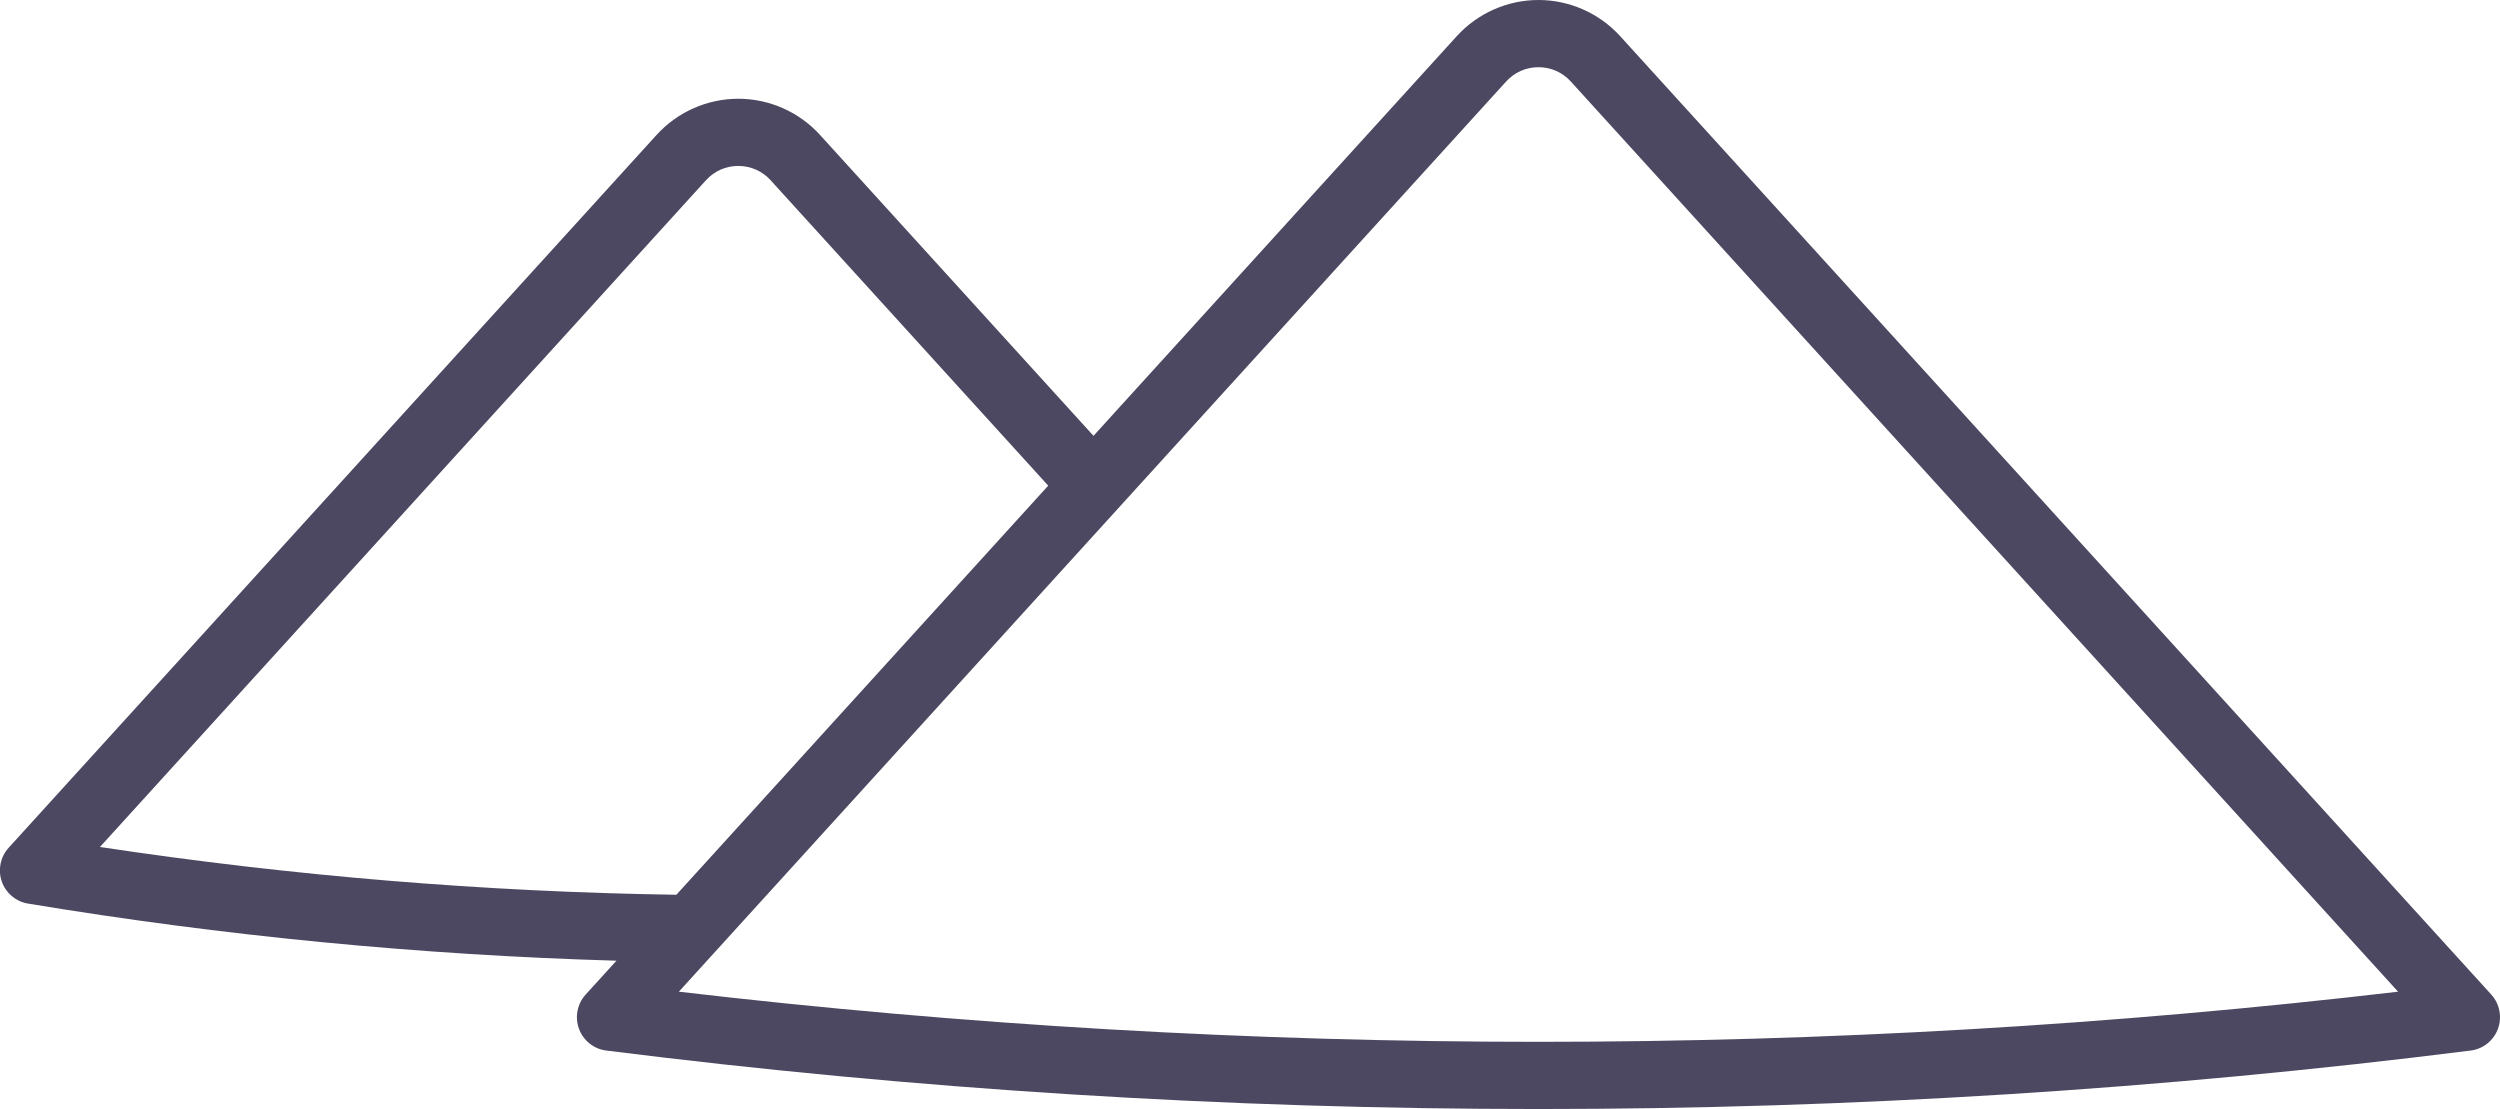 <svg xmlns="http://www.w3.org/2000/svg" xmlns:xlink="http://www.w3.org/1999/xlink" preserveAspectRatio="xMidYMid" width="133" height="59" viewBox="0 0 133 59">
  <defs>
    <style>
      .cls-1 {
        fill: #4d4861;
        fill-rule: evenodd;
      }
    </style>
  </defs>
  <path d="M132.891,54.733 C132.661,55.360 132.102,55.805 131.442,55.889 C114.988,57.963 98.417,59.000 81.846,59.000 C65.276,59.000 48.705,57.963 32.250,55.889 C31.590,55.805 31.032,55.360 30.802,54.733 C30.572,54.106 30.709,53.403 31.157,52.910 L32.795,51.109 C22.378,50.810 11.865,49.793 1.485,48.070 C0.841,47.963 0.307,47.511 0.093,46.892 C-0.121,46.273 0.020,45.586 0.460,45.101 L34.928,7.180 C36.041,5.956 37.626,5.253 39.277,5.253 C40.928,5.253 42.513,5.955 43.626,7.180 L58.174,23.186 L77.497,1.927 C78.610,0.702 80.195,-0.000 81.847,-0.000 C83.497,-0.000 85.082,0.702 86.196,1.927 L132.535,52.910 C132.983,53.403 133.121,54.106 132.891,54.733 ZM40.997,9.590 C40.551,9.099 39.940,8.828 39.277,8.828 C38.614,8.828 38.003,9.099 37.557,9.590 L5.318,45.059 C15.510,46.600 25.805,47.450 35.983,47.601 L55.765,25.837 L40.997,9.590 ZM83.567,4.337 C83.120,3.846 82.509,3.575 81.847,3.575 C81.184,3.575 80.573,3.846 80.126,4.337 L59.489,27.042 L58.174,25.837 L58.174,25.837 L59.489,27.042 L38.069,50.609 L38.068,50.609 L36.116,52.758 C66.478,56.314 97.214,56.314 127.577,52.758 L83.567,4.337 Z" class="cls-1"/>
</svg>
